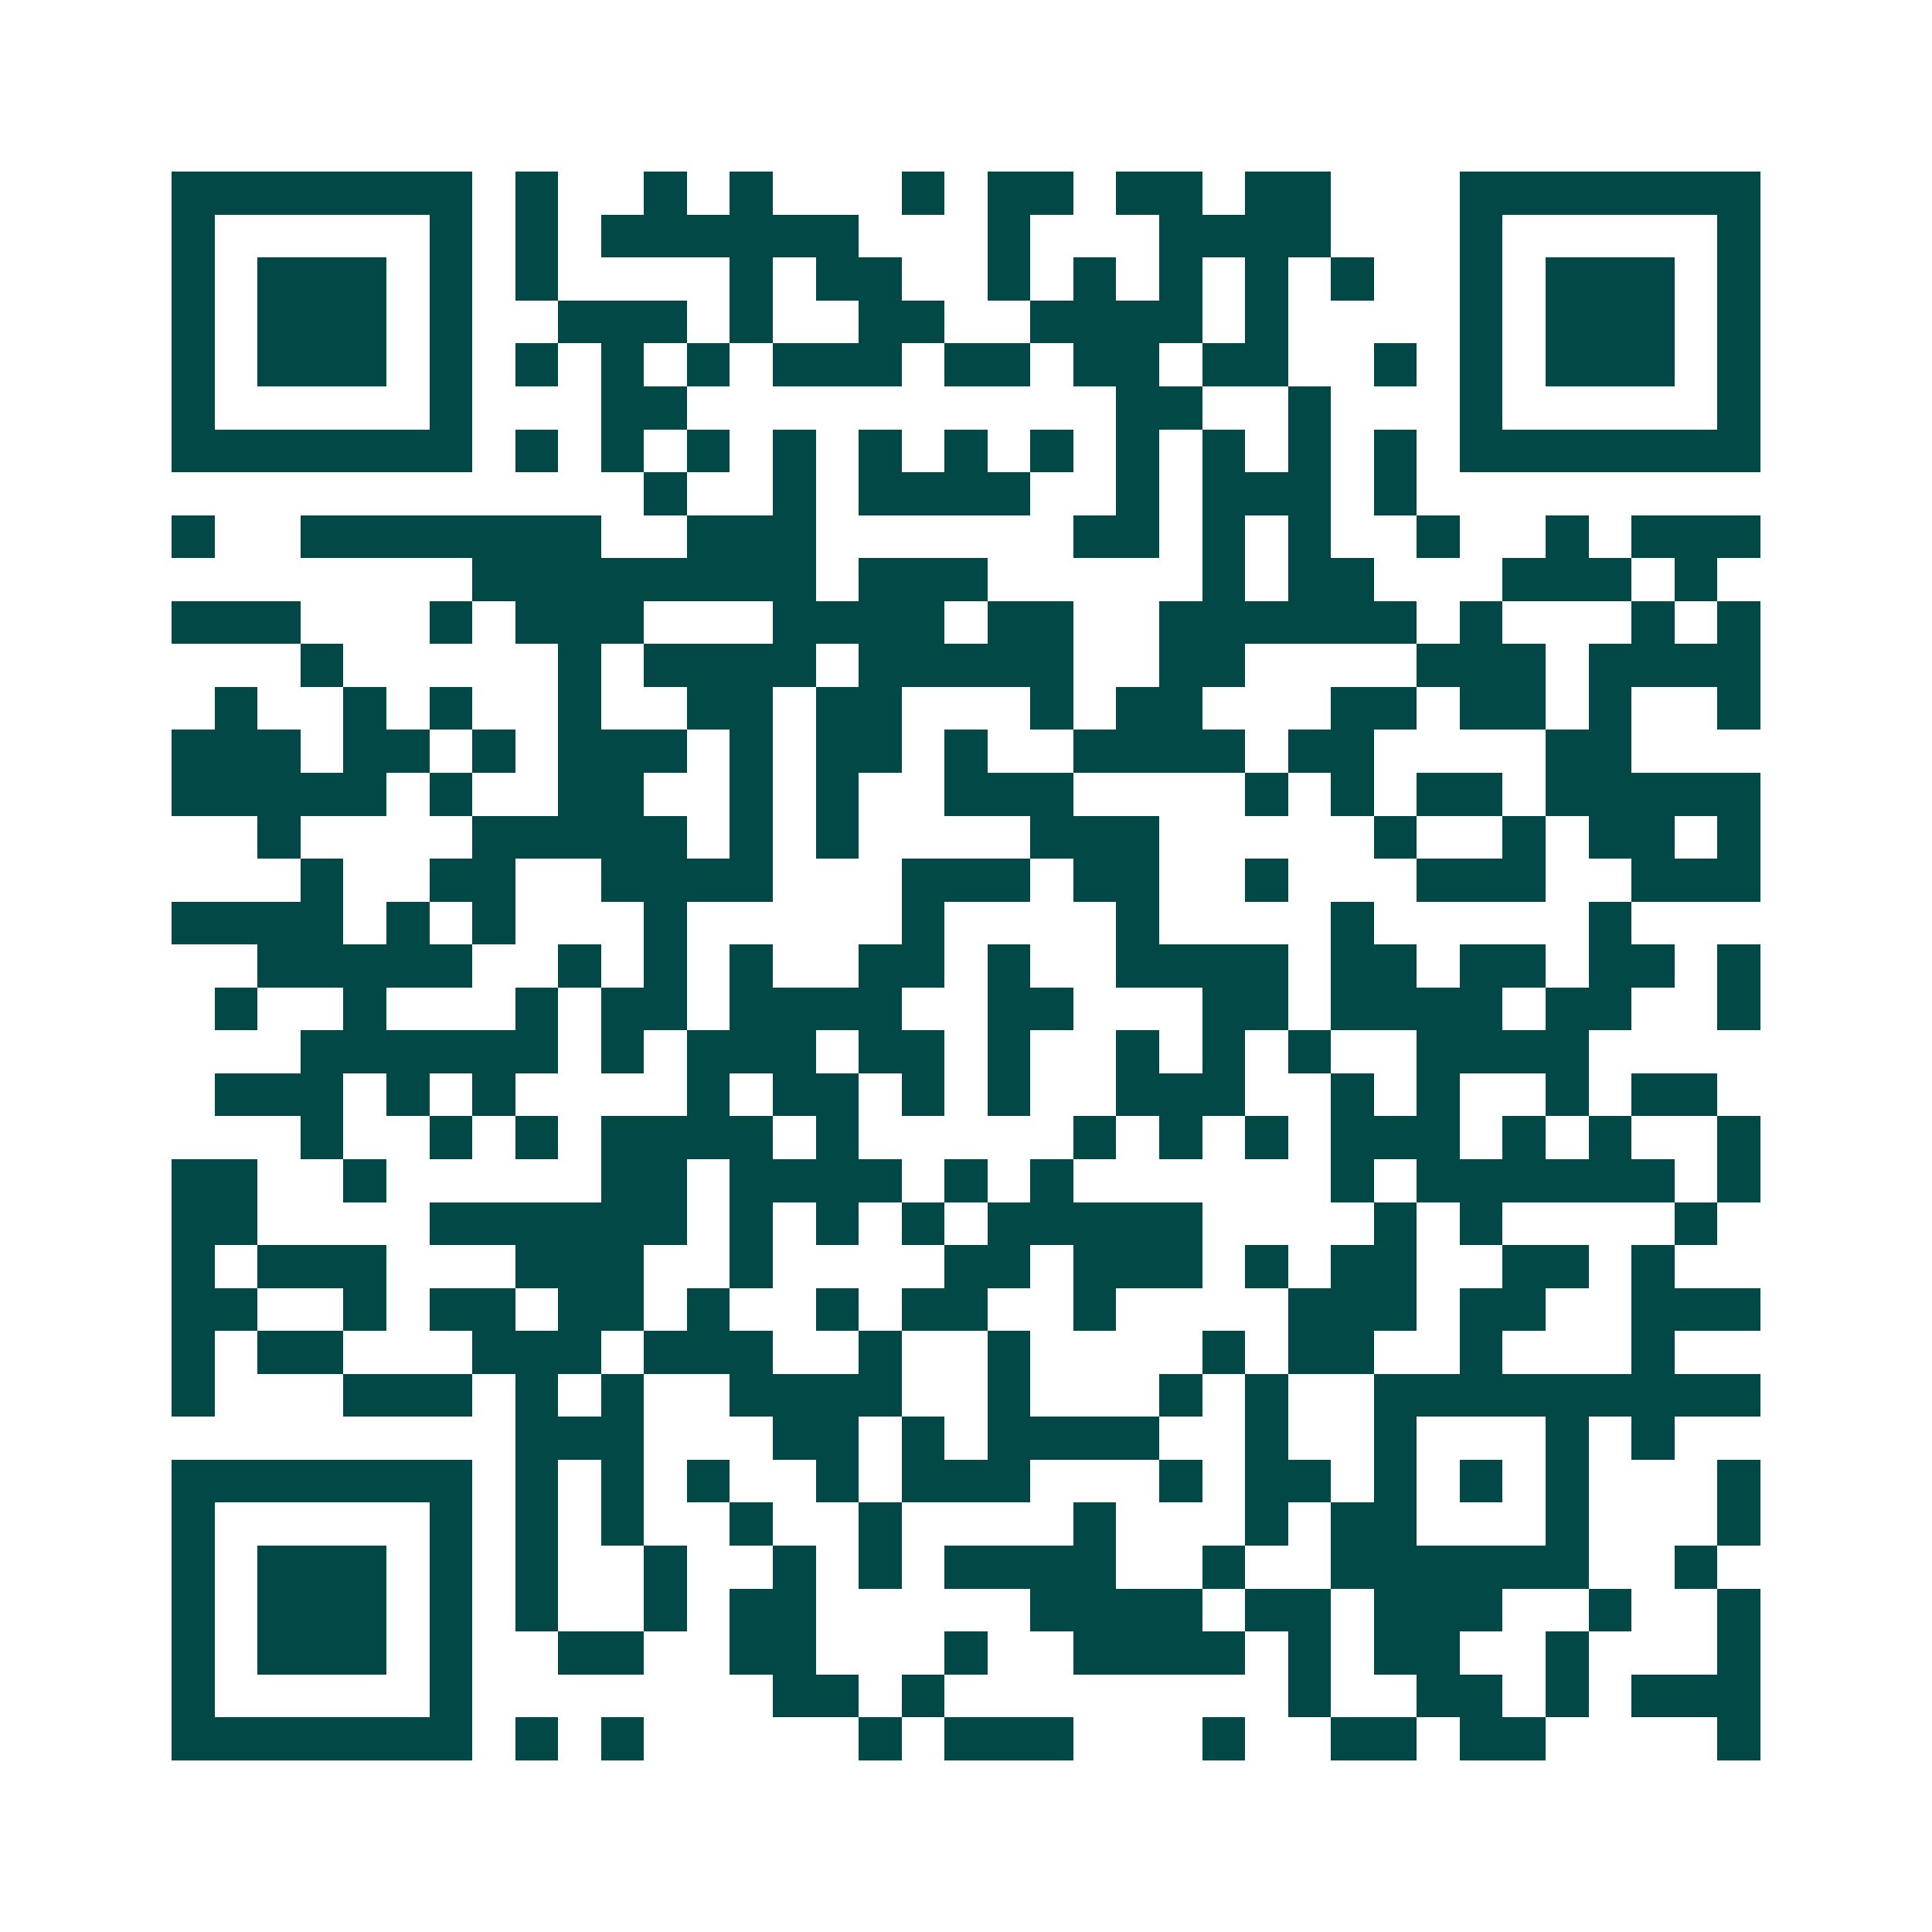 <svg xmlns="http://www.w3.org/2000/svg" width="200" height="200" viewBox="0 0 45 45" shape-rendering="crispEdges"><path fill="#ffffff" d="M0 0h45v45H0z"/><path stroke="#014847" d="M4 4.5h7m1 0h1m2 0h1m1 0h1m3 0h1m1 0h2m1 0h2m1 0h2m3 0h7M4 5.5h1m5 0h1m1 0h1m1 0h6m3 0h1m3 0h4m3 0h1m5 0h1M4 6.5h1m1 0h3m1 0h1m1 0h1m4 0h1m1 0h2m2 0h1m1 0h1m1 0h1m1 0h1m1 0h1m2 0h1m1 0h3m1 0h1M4 7.5h1m1 0h3m1 0h1m2 0h3m1 0h1m2 0h2m2 0h4m1 0h1m4 0h1m1 0h3m1 0h1M4 8.5h1m1 0h3m1 0h1m1 0h1m1 0h1m1 0h1m1 0h3m1 0h2m1 0h2m1 0h2m2 0h1m1 0h1m1 0h3m1 0h1M4 9.5h1m5 0h1m3 0h2m10 0h2m2 0h1m3 0h1m5 0h1M4 10.5h7m1 0h1m1 0h1m1 0h1m1 0h1m1 0h1m1 0h1m1 0h1m1 0h1m1 0h1m1 0h1m1 0h1m1 0h7M15 11.5h1m2 0h1m1 0h4m2 0h1m1 0h3m1 0h1M4 12.5h1m2 0h7m2 0h3m6 0h2m1 0h1m1 0h1m2 0h1m2 0h1m1 0h3M11 13.5h8m1 0h3m5 0h1m1 0h2m3 0h3m1 0h1M4 14.5h3m3 0h1m1 0h3m3 0h4m1 0h2m2 0h6m1 0h1m3 0h1m1 0h1M7 15.5h1m5 0h1m1 0h4m1 0h5m2 0h2m4 0h3m1 0h4M5 16.5h1m2 0h1m1 0h1m2 0h1m2 0h2m1 0h2m3 0h1m1 0h2m3 0h2m1 0h2m1 0h1m2 0h1M4 17.5h3m1 0h2m1 0h1m1 0h3m1 0h1m1 0h2m1 0h1m2 0h4m1 0h2m4 0h2M4 18.5h5m1 0h1m2 0h2m2 0h1m1 0h1m2 0h3m4 0h1m1 0h1m1 0h2m1 0h5M6 19.5h1m4 0h5m1 0h1m1 0h1m4 0h3m5 0h1m2 0h1m1 0h2m1 0h1M7 20.5h1m2 0h2m2 0h4m3 0h3m1 0h2m2 0h1m3 0h3m2 0h3M4 21.5h4m1 0h1m1 0h1m3 0h1m5 0h1m4 0h1m4 0h1m5 0h1M6 22.5h5m2 0h1m1 0h1m1 0h1m2 0h2m1 0h1m2 0h4m1 0h2m1 0h2m1 0h2m1 0h1M5 23.5h1m2 0h1m3 0h1m1 0h2m1 0h4m2 0h2m3 0h2m1 0h4m1 0h2m2 0h1M7 24.5h6m1 0h1m1 0h3m1 0h2m1 0h1m2 0h1m1 0h1m1 0h1m2 0h4M5 25.5h3m1 0h1m1 0h1m4 0h1m1 0h2m1 0h1m1 0h1m2 0h3m2 0h1m1 0h1m2 0h1m1 0h2M7 26.5h1m2 0h1m1 0h1m1 0h4m1 0h1m5 0h1m1 0h1m1 0h1m1 0h3m1 0h1m1 0h1m2 0h1M4 27.5h2m2 0h1m5 0h2m1 0h4m1 0h1m1 0h1m6 0h1m1 0h6m1 0h1M4 28.5h2m4 0h6m1 0h1m1 0h1m1 0h1m1 0h5m4 0h1m1 0h1m4 0h1M4 29.5h1m1 0h3m3 0h3m2 0h1m4 0h2m1 0h3m1 0h1m1 0h2m2 0h2m1 0h1M4 30.5h2m2 0h1m1 0h2m1 0h2m1 0h1m2 0h1m1 0h2m2 0h1m4 0h3m1 0h2m2 0h3M4 31.5h1m1 0h2m3 0h3m1 0h3m2 0h1m2 0h1m4 0h1m1 0h2m2 0h1m3 0h1M4 32.5h1m3 0h3m1 0h1m1 0h1m2 0h4m2 0h1m3 0h1m1 0h1m2 0h9M12 33.5h3m3 0h2m1 0h1m1 0h4m2 0h1m2 0h1m3 0h1m1 0h1M4 34.5h7m1 0h1m1 0h1m1 0h1m2 0h1m1 0h3m3 0h1m1 0h2m1 0h1m1 0h1m1 0h1m3 0h1M4 35.5h1m5 0h1m1 0h1m1 0h1m2 0h1m2 0h1m4 0h1m3 0h1m1 0h2m3 0h1m3 0h1M4 36.5h1m1 0h3m1 0h1m1 0h1m2 0h1m2 0h1m1 0h1m1 0h4m2 0h1m2 0h6m2 0h1M4 37.5h1m1 0h3m1 0h1m1 0h1m2 0h1m1 0h2m5 0h4m1 0h2m1 0h3m2 0h1m2 0h1M4 38.5h1m1 0h3m1 0h1m2 0h2m2 0h2m3 0h1m2 0h4m1 0h1m1 0h2m2 0h1m3 0h1M4 39.5h1m5 0h1m7 0h2m1 0h1m8 0h1m2 0h2m1 0h1m1 0h3M4 40.5h7m1 0h1m1 0h1m5 0h1m1 0h3m3 0h1m2 0h2m1 0h2m4 0h1"/></svg>
